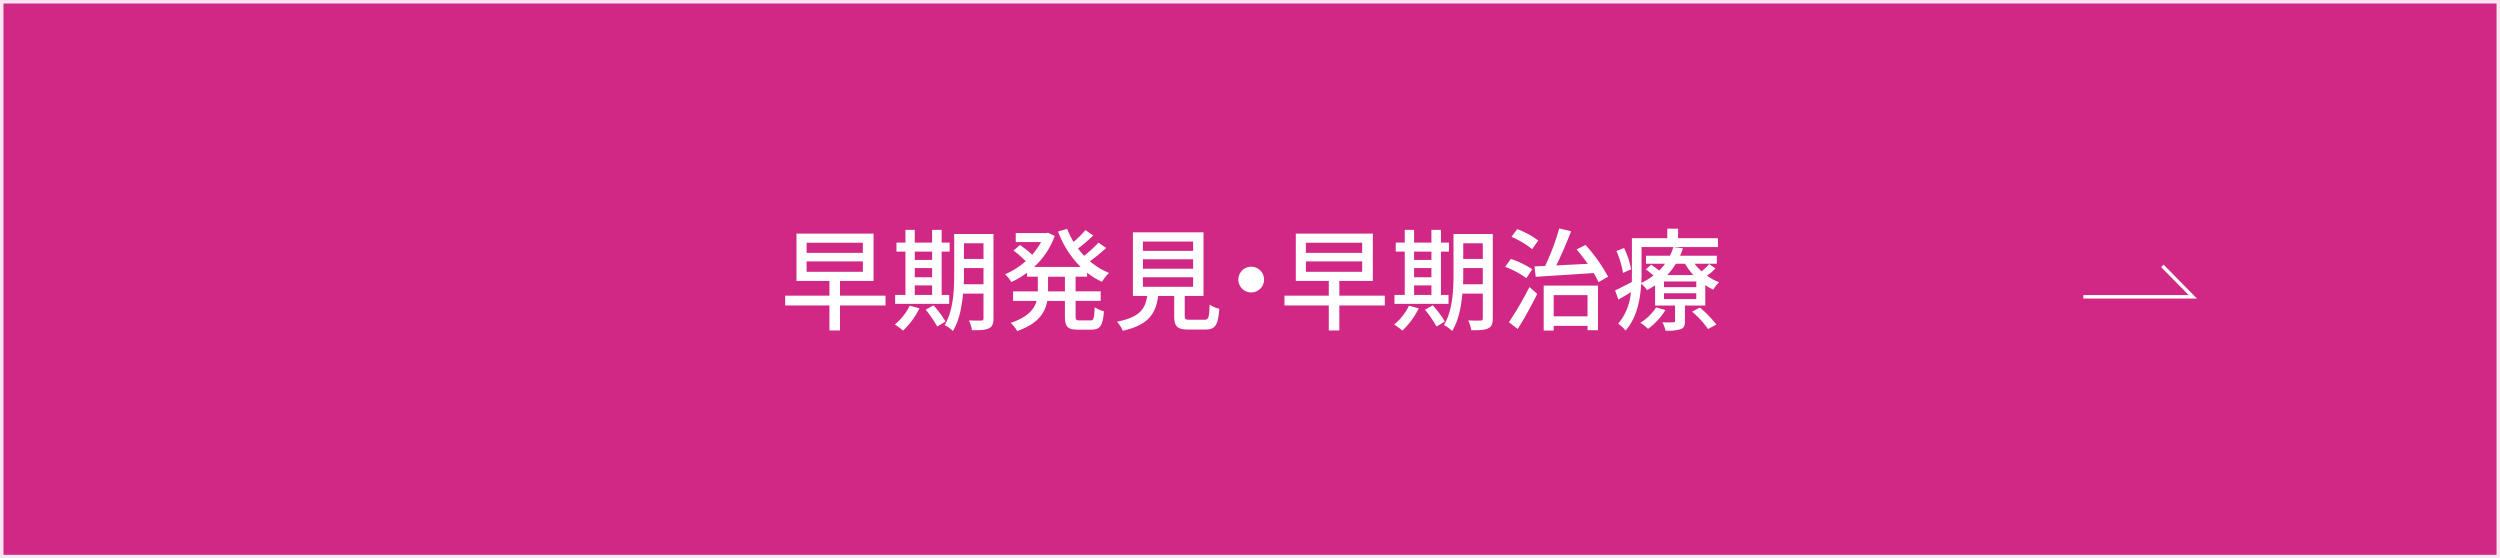 <svg id="C早期発見_早期治療over.svg" data-name="C早期発見・早期治療over.svg" xmlns="http://www.w3.org/2000/svg" width="721" height="161" viewBox="0 0 721 161">
  <rect x="0" y="0" width="721" height="161" fill="#333333" stroke="none"/>
  <defs>
    <style>
      .cls-1 {
        fill: #d12885;
        stroke: #fae6f1;
      }

      .cls-1, .cls-2 {
        stroke-width: 1px;
      }

      .cls-1, .cls-2, .cls-3 {
        fill-rule: evenodd;
      }

      .cls-2 {
        fill: none;
        stroke: #fff;
      }

      .cls-3 {
        fill: #fff;
      }
    </style>
  </defs>
  <path id="ボタンボックス" class="cls-1" d="M732,3568.01h720v160H732v-160Z" transform="translate(-731.5 -3567.5)"/>
  <path id="矢印" class="cls-2" d="M1332.34,3653.09h31.56l-8.77-8.91" transform="translate(-731.5 -3567.5)"/>
  <path id="早期発見_早期治療" data-name="早期発見・早期治療" class="cls-3" d="M964.123,3642.88h16.23v3.01h-16.23v-3.01Zm0-5.38h16.23v2.92h-16.23v-2.92Zm22.761,15.27H973.759v-4.25h9.668v-13.64H961.21v13.64h9.508v4.25H957.944v2.82h12.774v7.21h3.041v-7.21h13.125v-2.82Zm8.439-2.97h5v2.75h-5v-2.75Zm5-9.73v2.4h-5v-2.4h5Zm-5,4.73h5v2.66h-5v-2.66Zm9.927,7.75h-2.18v-12.48h2.3v-2.6h-2.3v-3.68h-2.75v3.68h-5v-3.68h-2.69v3.68H990.04v2.6h2.593v12.48h-2.977v2.59h15.594v-2.59Zm-11.4,3.11a15.891,15.891,0,0,1-4.29,5.44,14.888,14.888,0,0,1,2.369,1.76,22.3,22.3,0,0,0,4.738-6.44Zm4.61,1.15a32.908,32.908,0,0,1,3.33,4.86l2.4-1.44a30.326,30.326,0,0,0-3.46-4.67Zm10.98-7.33c0.06-1.03.06-2.05,0.06-2.98v-1.7h5.64v4.68h-5.7Zm5.7-11.82v4.52h-5.64v-4.52h5.64Zm2.88-2.68h-11.33v11.52c0,4.58-.23,10.56-2.76,14.76a9.368,9.368,0,0,1,2.37,1.7c1.83-2.92,2.6-6.98,2.95-10.79h5.89v7.1a0.575,0.575,0,0,1-.67.68c-0.42,0-2.02.03-3.53-.04a10.2,10.2,0,0,1,.87,2.82c2.37,0.03,3.9-.03,4.87-0.54,0.99-.45,1.34-1.32,1.34-2.88v-24.33Zm20.6,16.55h-4.86v-4.23h4.86v4.23Zm6.41-4.23v-1.15a20.2,20.2,0,0,0,4.29,2.62,11.327,11.327,0,0,1,2.04-2.56,19.983,19.983,0,0,1-5.53-3.36,48.729,48.729,0,0,0,4.67-3.84l-2.21-1.54a33.676,33.676,0,0,1-4.13,3.81,25.543,25.543,0,0,1-1.76-2.11,48.724,48.724,0,0,0,4.39-3.75l-2.24-1.56a32.551,32.551,0,0,1-3.43,3.42,24.537,24.537,0,0,1-1.86-3.78l-2.62.77a28.585,28.585,0,0,0,6.5,10.21h-13.42a22.069,22.069,0,0,0,5.96-8.93l-1.95-.93-0.55.1h-8.74v2.59h7.3a20.181,20.181,0,0,1-2.56,3.65,29.127,29.127,0,0,0-3.52-2.78l-1.86,1.57a32.537,32.537,0,0,1,3.52,3.07,22.056,22.056,0,0,1-5.95,3.78,10.136,10.136,0,0,1,1.79,2.24,26.018,26.018,0,0,0,4.55-2.69v1.15h3.1v4.23h-7.14v2.75h6.79c-0.67,2.4-2.56,4.71-7.49,6.34a9.815,9.815,0,0,1,1.89,2.34c6.05-2.09,8.06-5.29,8.67-8.68h5.09v4.39c0,3.04.74,3.9,3.75,3.9h3.9c2.5,0,3.33-1.18,3.59-5.31a8.194,8.194,0,0,1-2.66-1.16c-0.13,3.17-.29,3.81-1.21,3.81h-3.11c-1.02,0-1.18-.16-1.18-1.24v-4.39h7.23v-2.75h-7.23v-4.23h3.33Zm16.09,0.16h14.47v2.75h-14.47v-2.75Zm0-5.19h14.47V3645h-14.47v-2.73Zm0-5.12h14.47v2.69h-14.47v-2.69Zm13.57,22.57c-1.28,0-1.51-.13-1.51-1.09v-5.79h5.41V3634.5h-20.36v18.34h4.13c-0.6,3.81-2.17,6.15-8.74,7.43a9.075,9.075,0,0,1,1.7,2.62c7.49-1.7,9.48-4.96,10.21-10.05h4.61v5.79c0,3.01.84,3.91,4.2,3.91h4.73c2.89,0,3.72-1.19,4.07-5.99a8.367,8.367,0,0,1-2.78-1.21c-0.13,3.87-.33,4.38-1.57,4.38h-4.1Zm13.95-11.59a3.71,3.71,0,1,0,3.71-3.71A3.717,3.717,0,0,0,1088.64,3648.13Zm19.48-5.25h16.23v3.01h-16.23v-3.01Zm0-5.38h16.23v2.92h-16.23v-2.92Zm22.76,15.27h-13.12v-4.25h9.67v-13.64h-22.22v13.64h9.51v4.25h-12.78v2.82h12.78v7.21h3.04v-7.21h13.12v-2.82Zm8.44-2.97h5v2.75h-5v-2.75Zm5-9.73v2.4h-5v-2.4h5Zm-5,4.73h5v2.66h-5v-2.66Zm9.93,7.75h-2.18v-12.48h2.3v-2.6h-2.3v-3.68h-2.75v3.68h-5v-3.68h-2.69v3.68h-2.59v2.6h2.59v12.48h-2.97v2.59h15.59v-2.59Zm-11.4,3.11a15.9,15.9,0,0,1-4.29,5.44,15.035,15.035,0,0,1,2.37,1.76,22.429,22.429,0,0,0,4.74-6.44Zm4.61,1.15a32.6,32.6,0,0,1,3.33,4.86l2.4-1.44a30.326,30.326,0,0,0-3.46-4.67Zm10.98-7.33c0.06-1.03.06-2.05,0.06-2.98v-1.7h5.64v4.68h-5.7Zm5.7-11.82v4.52h-5.64v-4.52h5.64Zm2.88-2.68h-11.33v11.52c0,4.58-.23,10.56-2.76,14.76a9.368,9.368,0,0,1,2.37,1.7c1.83-2.92,2.6-6.98,2.95-10.79h5.89v7.1a0.575,0.575,0,0,1-.67.68c-0.42,0-2.02.03-3.53-.04a10.2,10.2,0,0,1,.87,2.82c2.37,0.03,3.9-.03,4.87-0.54,0.99-.45,1.34-1.32,1.34-2.88v-24.33Zm13.11,1.88a24.63,24.63,0,0,0-6.08-3.29l-1.63,2.24a25.419,25.419,0,0,1,5.95,3.55Zm-1.73,8.3a25.761,25.761,0,0,0-6.18-2.98l-1.63,2.27a25.871,25.871,0,0,1,6.12,3.27Zm-4.19,17.22c1.89-3.01,3.97-6.79,5.63-10.12l-2.24-1.98a104.388,104.388,0,0,1-5.92,10.15Zm20.14-9.77v6.12h-9.77v-6.12h9.77Zm-12.65,10.22h2.88v-1.35h9.77v1.25h3.01v-12.87H1176.7v12.97Zm9.48-23.4a51.98,51.98,0,0,1,3.23,4.16c-3.14.16-6.24,0.32-9.09,0.45,1.47-2.92,3.04-6.63,4.29-9.86l-3.43-.8a67.327,67.327,0,0,1-4.06,10.82c-1.12.06-2.15,0.09-3.08,0.12l0.36,3.01c4.38-.29,10.66-0.67,16.74-1.09,0.54,0.96,1.02,1.86,1.38,2.63l2.75-1.57a46.327,46.327,0,0,0-6.5-9.15Zm15.73,5.73a24.013,24.013,0,0,0-2.04-6.15l-2.18.9a27.131,27.131,0,0,1,1.89,6.3Zm7.21,11.01a14.471,14.471,0,0,1-4.55,4.42,11.715,11.715,0,0,1,2.21,1.76,18.791,18.791,0,0,0,5.03-5.45Zm10.37,1.21a27.276,27.276,0,0,1,4.61,5l2.4-1.28a31.581,31.581,0,0,0-4.74-4.9Zm1.22-7.07h-9.32v-1.63h9.32v1.63Zm0,3.43h-9.32v-1.67h9.32v1.67Zm-3.24-10.18a17.642,17.642,0,0,0,2.4,3.26h-7.52a19.712,19.712,0,0,0,2.47-3.26h2.65Zm6.98,0.09a19.794,19.794,0,0,1-2.21,2.11,14.241,14.241,0,0,1-2.01-2.2h6.4v-2.31h-10.6a18.851,18.851,0,0,0,.83-2.14l-2.78-.36a13.958,13.958,0,0,1-.96,2.5h-6.92v2.31h5.51a16.125,16.125,0,0,1-1.7,1.98c-0.73-.58-1.6-1.22-2.3-1.7l-1.57,1.35a27.468,27.468,0,0,1,2.21,1.76,17.68,17.68,0,0,1-3.49,2.14c0.03-.92.06-1.82,0.06-2.65v-7.69h22.03v-2.56h-11.49v-2.75h-3.11v2.75h-10.21v10.25c0,0.76,0,1.57-.03,2.4-1.86.96-3.56,1.85-4.81,2.4l0.93,2.66c1.19-.64,2.4-1.38,3.62-2.15a16.055,16.055,0,0,1-3.65,9.09,11.653,11.653,0,0,1,2.11,1.99c3.24-3.62,4.26-8.97,4.52-13.51a7.065,7.065,0,0,1,1.66,1.85,23.164,23.164,0,0,0,2.34-1.37v5.82h5.76v4.39c0,0.35-.13.45-0.54,0.45-0.42.03-1.76,0.03-3.14,0a9.2,9.2,0,0,1,.93,2.4,13.115,13.115,0,0,0,4.38-.42c0.96-.38,1.22-1.02,1.22-2.33v-4.49h5.86v-5.89a12.682,12.682,0,0,0,2.3,1.28,10.219,10.219,0,0,1,1.7-2.11,15.024,15.024,0,0,1-3.52-1.89,15.959,15.959,0,0,0,2.46-2.08Z" transform="translate(-731.5 -3567.5)"/>
</svg>
